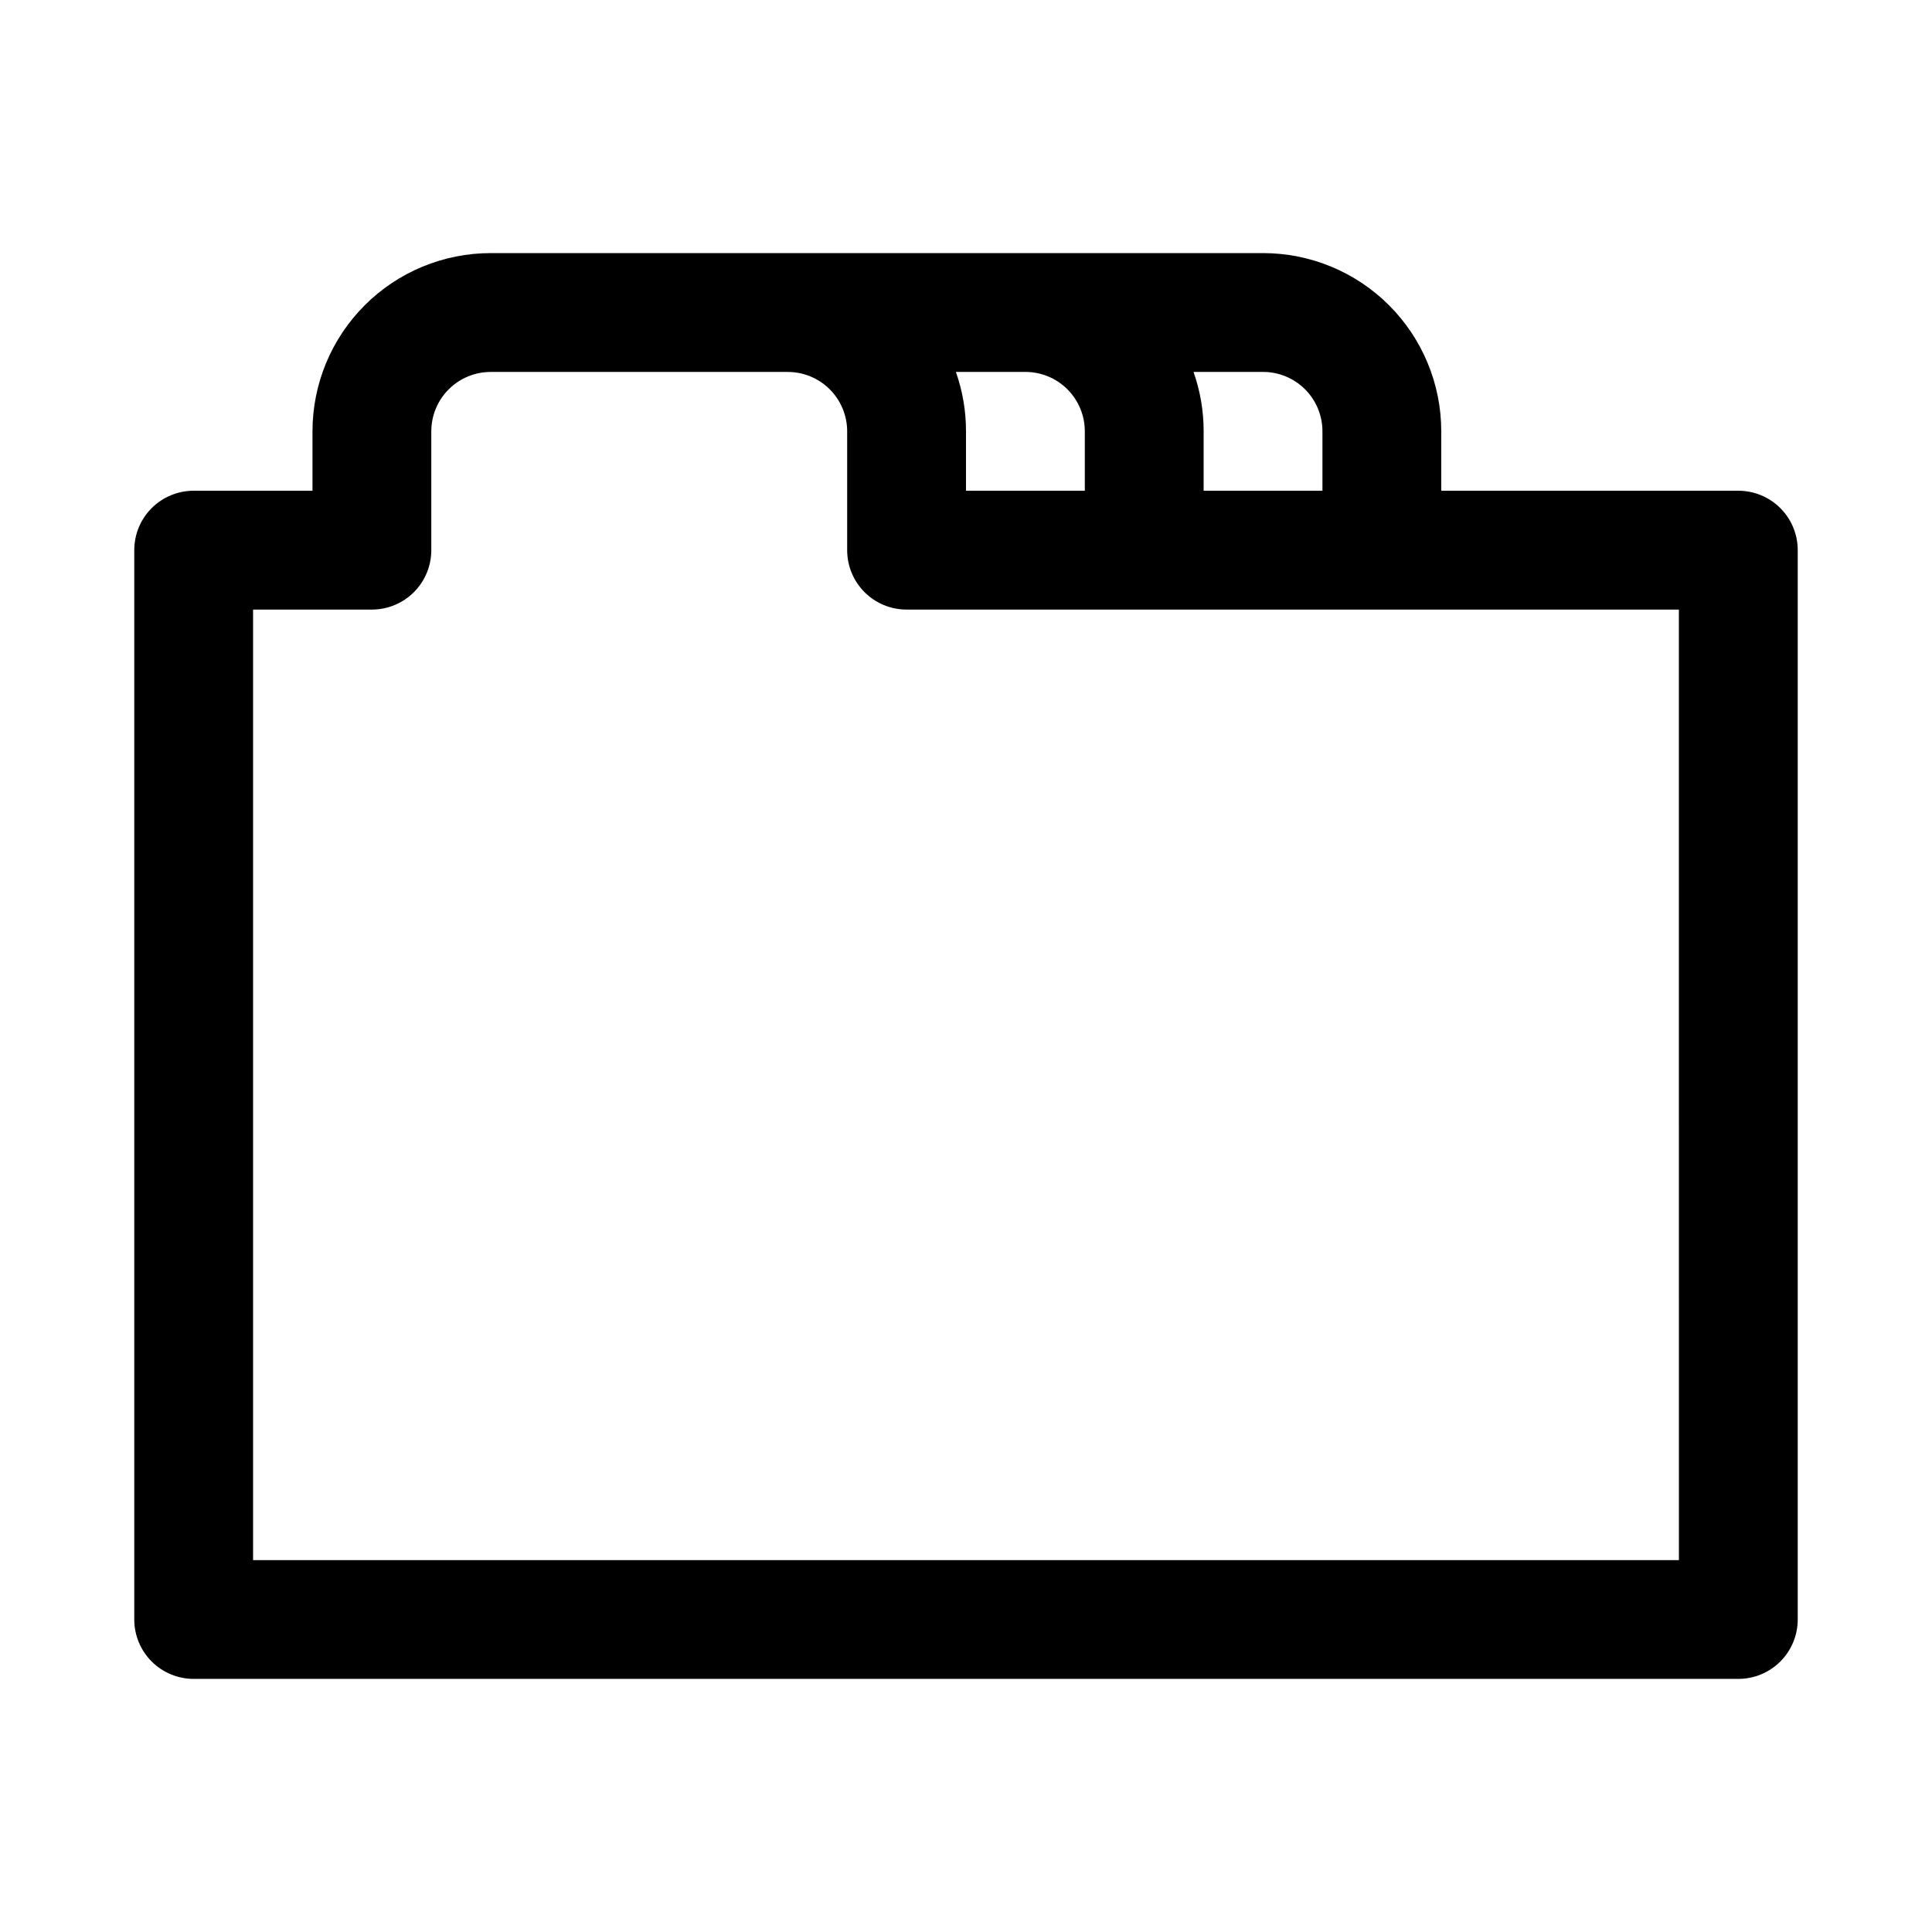 <?xml version="1.0" encoding="UTF-8"?>
<!-- Uploaded to: SVG Repo, www.svgrepo.com, Generator: SVG Repo Mixer Tools -->
<svg fill="#000000" width="800px" height="800px" version="1.1" viewBox="144 144 512 512" xmlns="http://www.w3.org/2000/svg">
 <path d="m604.67 274.05h-78.723v-15.746c0-12.527-4.973-24.539-13.832-33.398-8.859-8.855-20.871-13.832-33.398-13.832h-204.67c-12.527 0-24.543 4.977-33.398 13.832-8.859 8.859-13.836 20.871-13.836 33.398v15.746h-31.488c-4.176 0-8.18 1.656-11.133 4.609-2.949 2.953-4.609 6.957-4.609 11.133v283.39c0 4.176 1.66 8.18 4.609 11.133 2.953 2.953 6.957 4.609 11.133 4.609h409.35c4.176 0 8.18-1.656 11.133-4.609 2.953-2.953 4.609-6.957 4.609-11.133v-283.39c0-4.176-1.656-8.18-4.609-11.133-2.953-2.953-6.957-4.609-11.133-4.609zm-110.21-15.746v15.746h-31.484v-15.746c0.008-5.359-0.898-10.684-2.68-15.742h18.422c4.176 0 8.18 1.656 11.133 4.609 2.953 2.953 4.609 6.957 4.609 11.133zm-62.973 0v15.746h-31.488v-15.746c0.008-5.359-0.898-10.684-2.68-15.742h18.422c4.176 0 8.18 1.656 11.133 4.609s4.613 6.957 4.613 11.133zm157.44 299.14h-377.86v-251.9h31.488c4.176 0 8.18-1.66 11.133-4.613s4.609-6.957 4.609-11.133v-31.488c0-4.176 1.66-8.18 4.613-11.133 2.953-2.953 6.957-4.609 11.133-4.609h78.719c4.176 0 8.18 1.656 11.133 4.609 2.953 2.953 4.613 6.957 4.613 11.133v31.488c0 4.176 1.656 8.18 4.609 11.133s6.957 4.613 11.133 4.613h204.67z"/>
</svg>